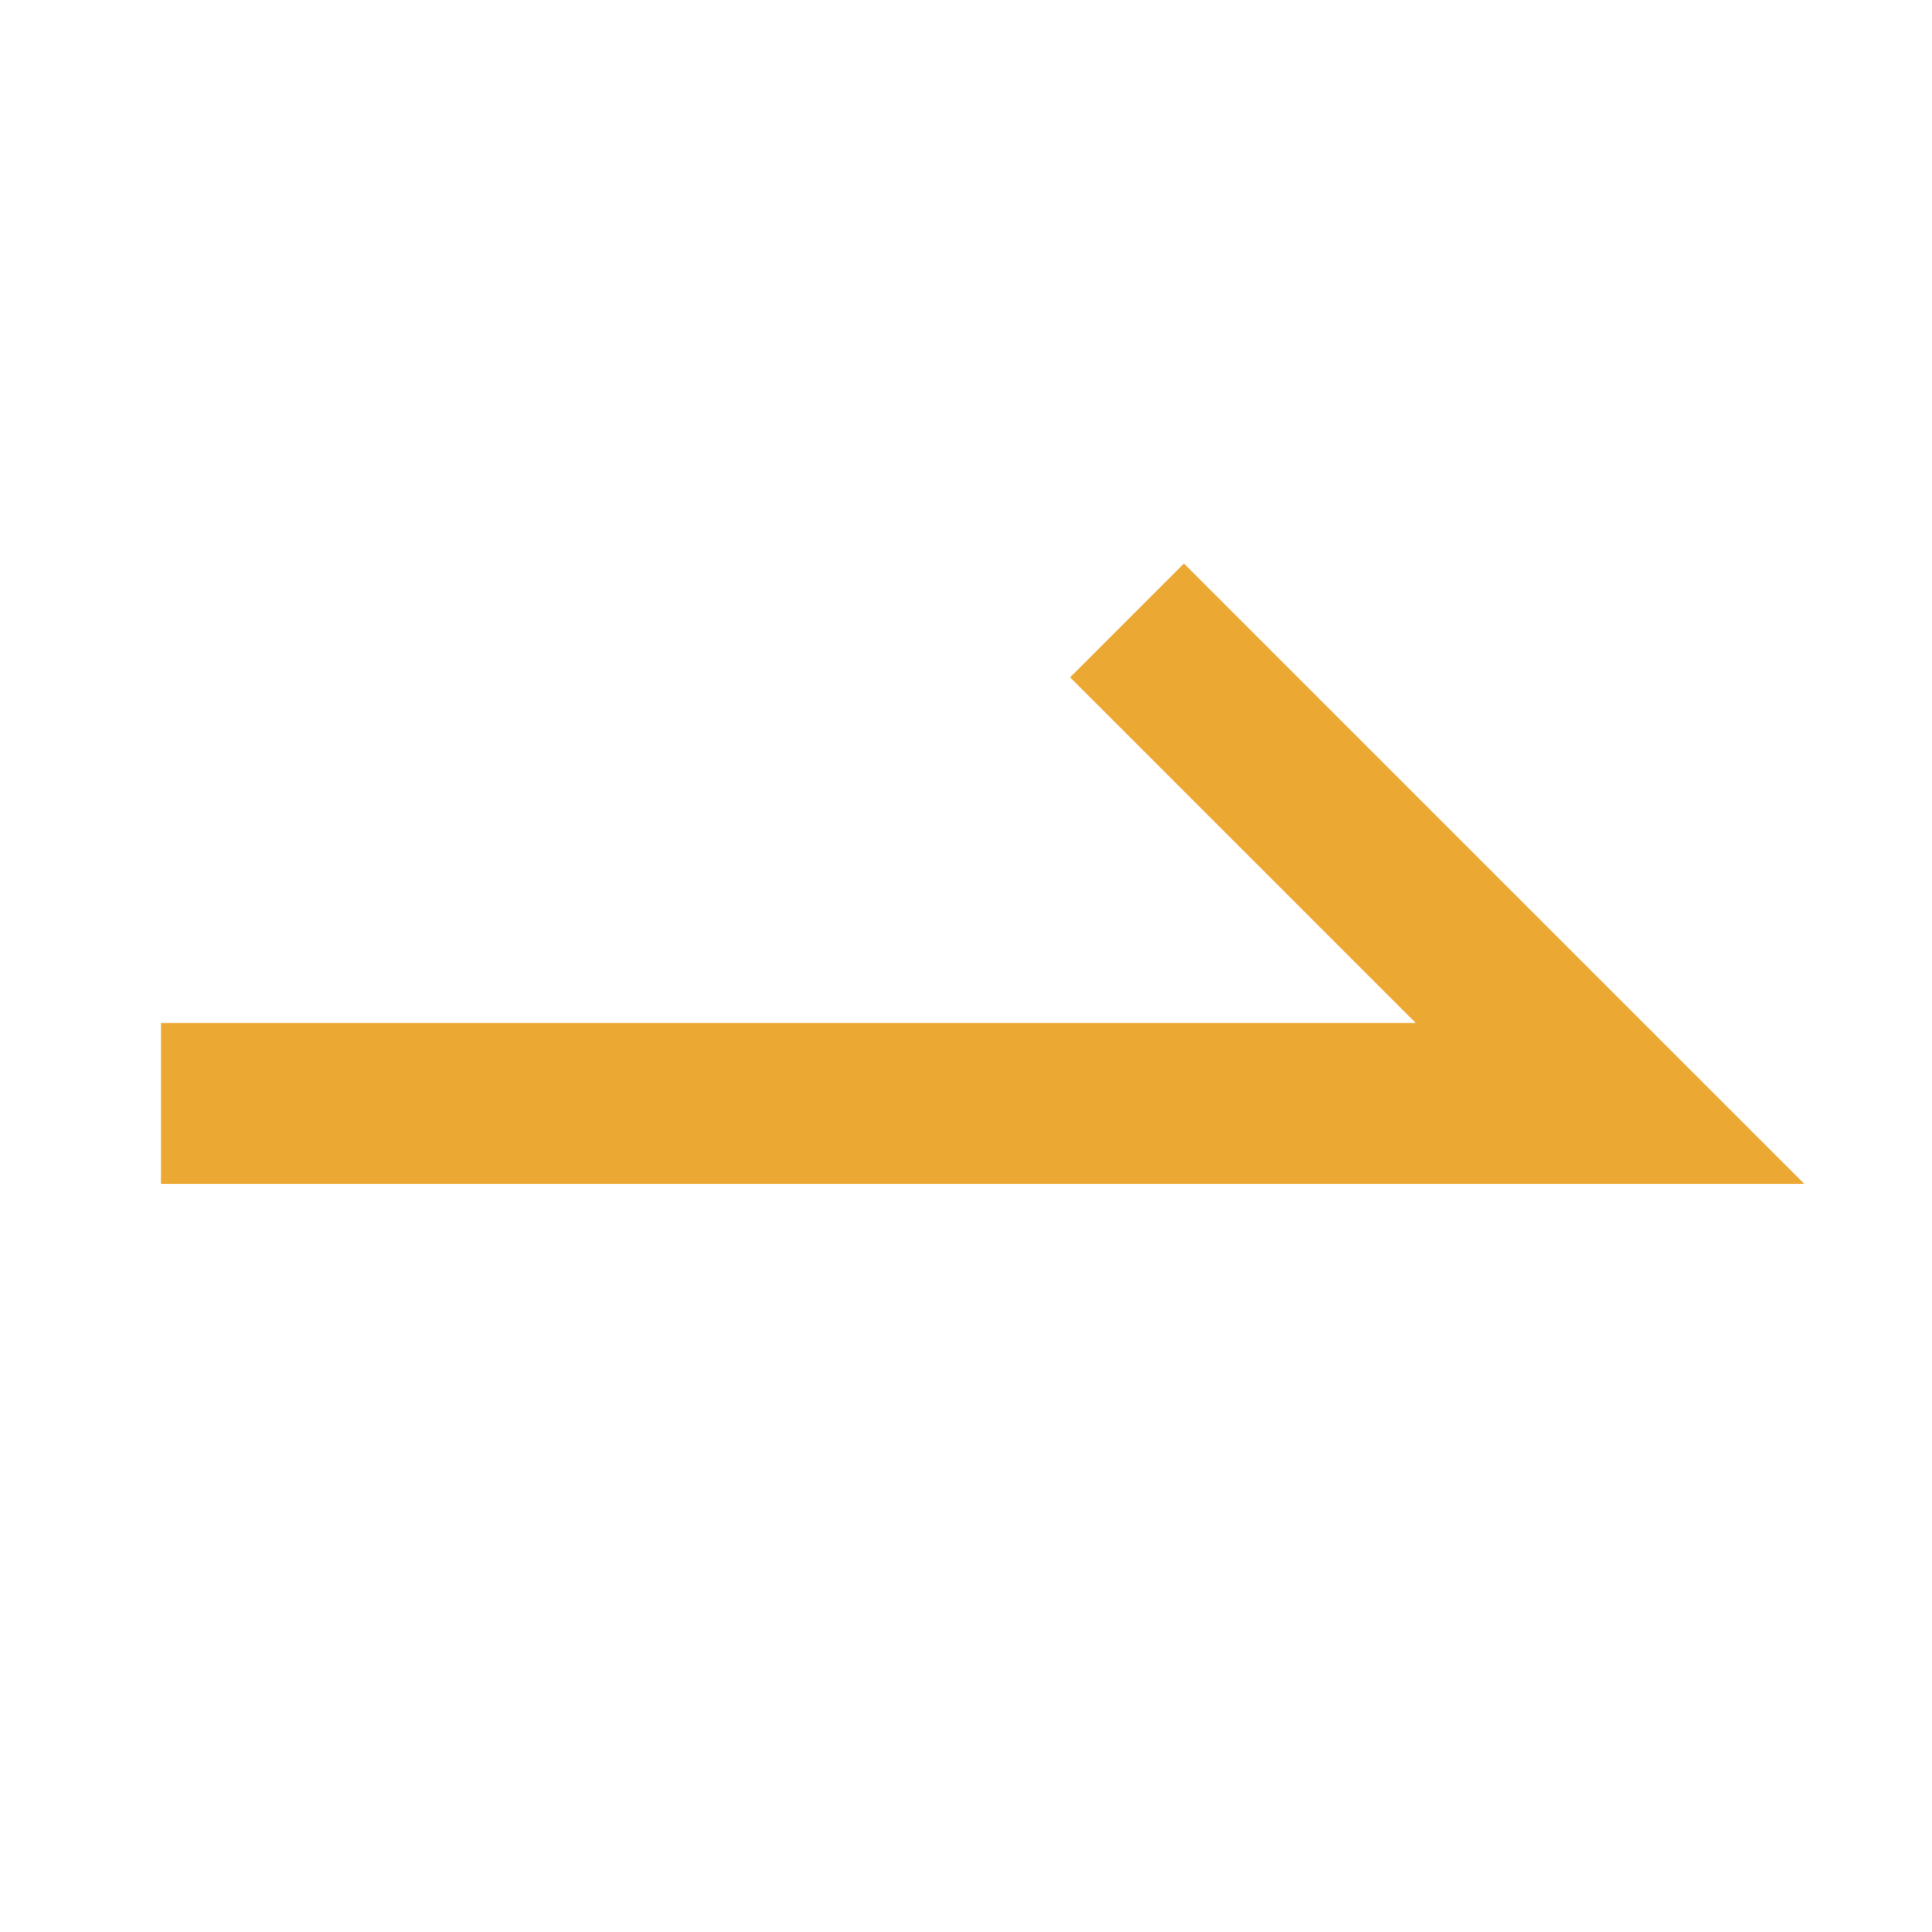<svg xmlns="http://www.w3.org/2000/svg" width="24" height="24" viewBox="0 0 24 24" fill="none"><path fill-rule="evenodd" clip-rule="evenodd" d="M14.707 7L22.414 14.707H2V12.707H17.586L13.293 8.414L14.707 7Z" fill="#EBA832"></path></svg>